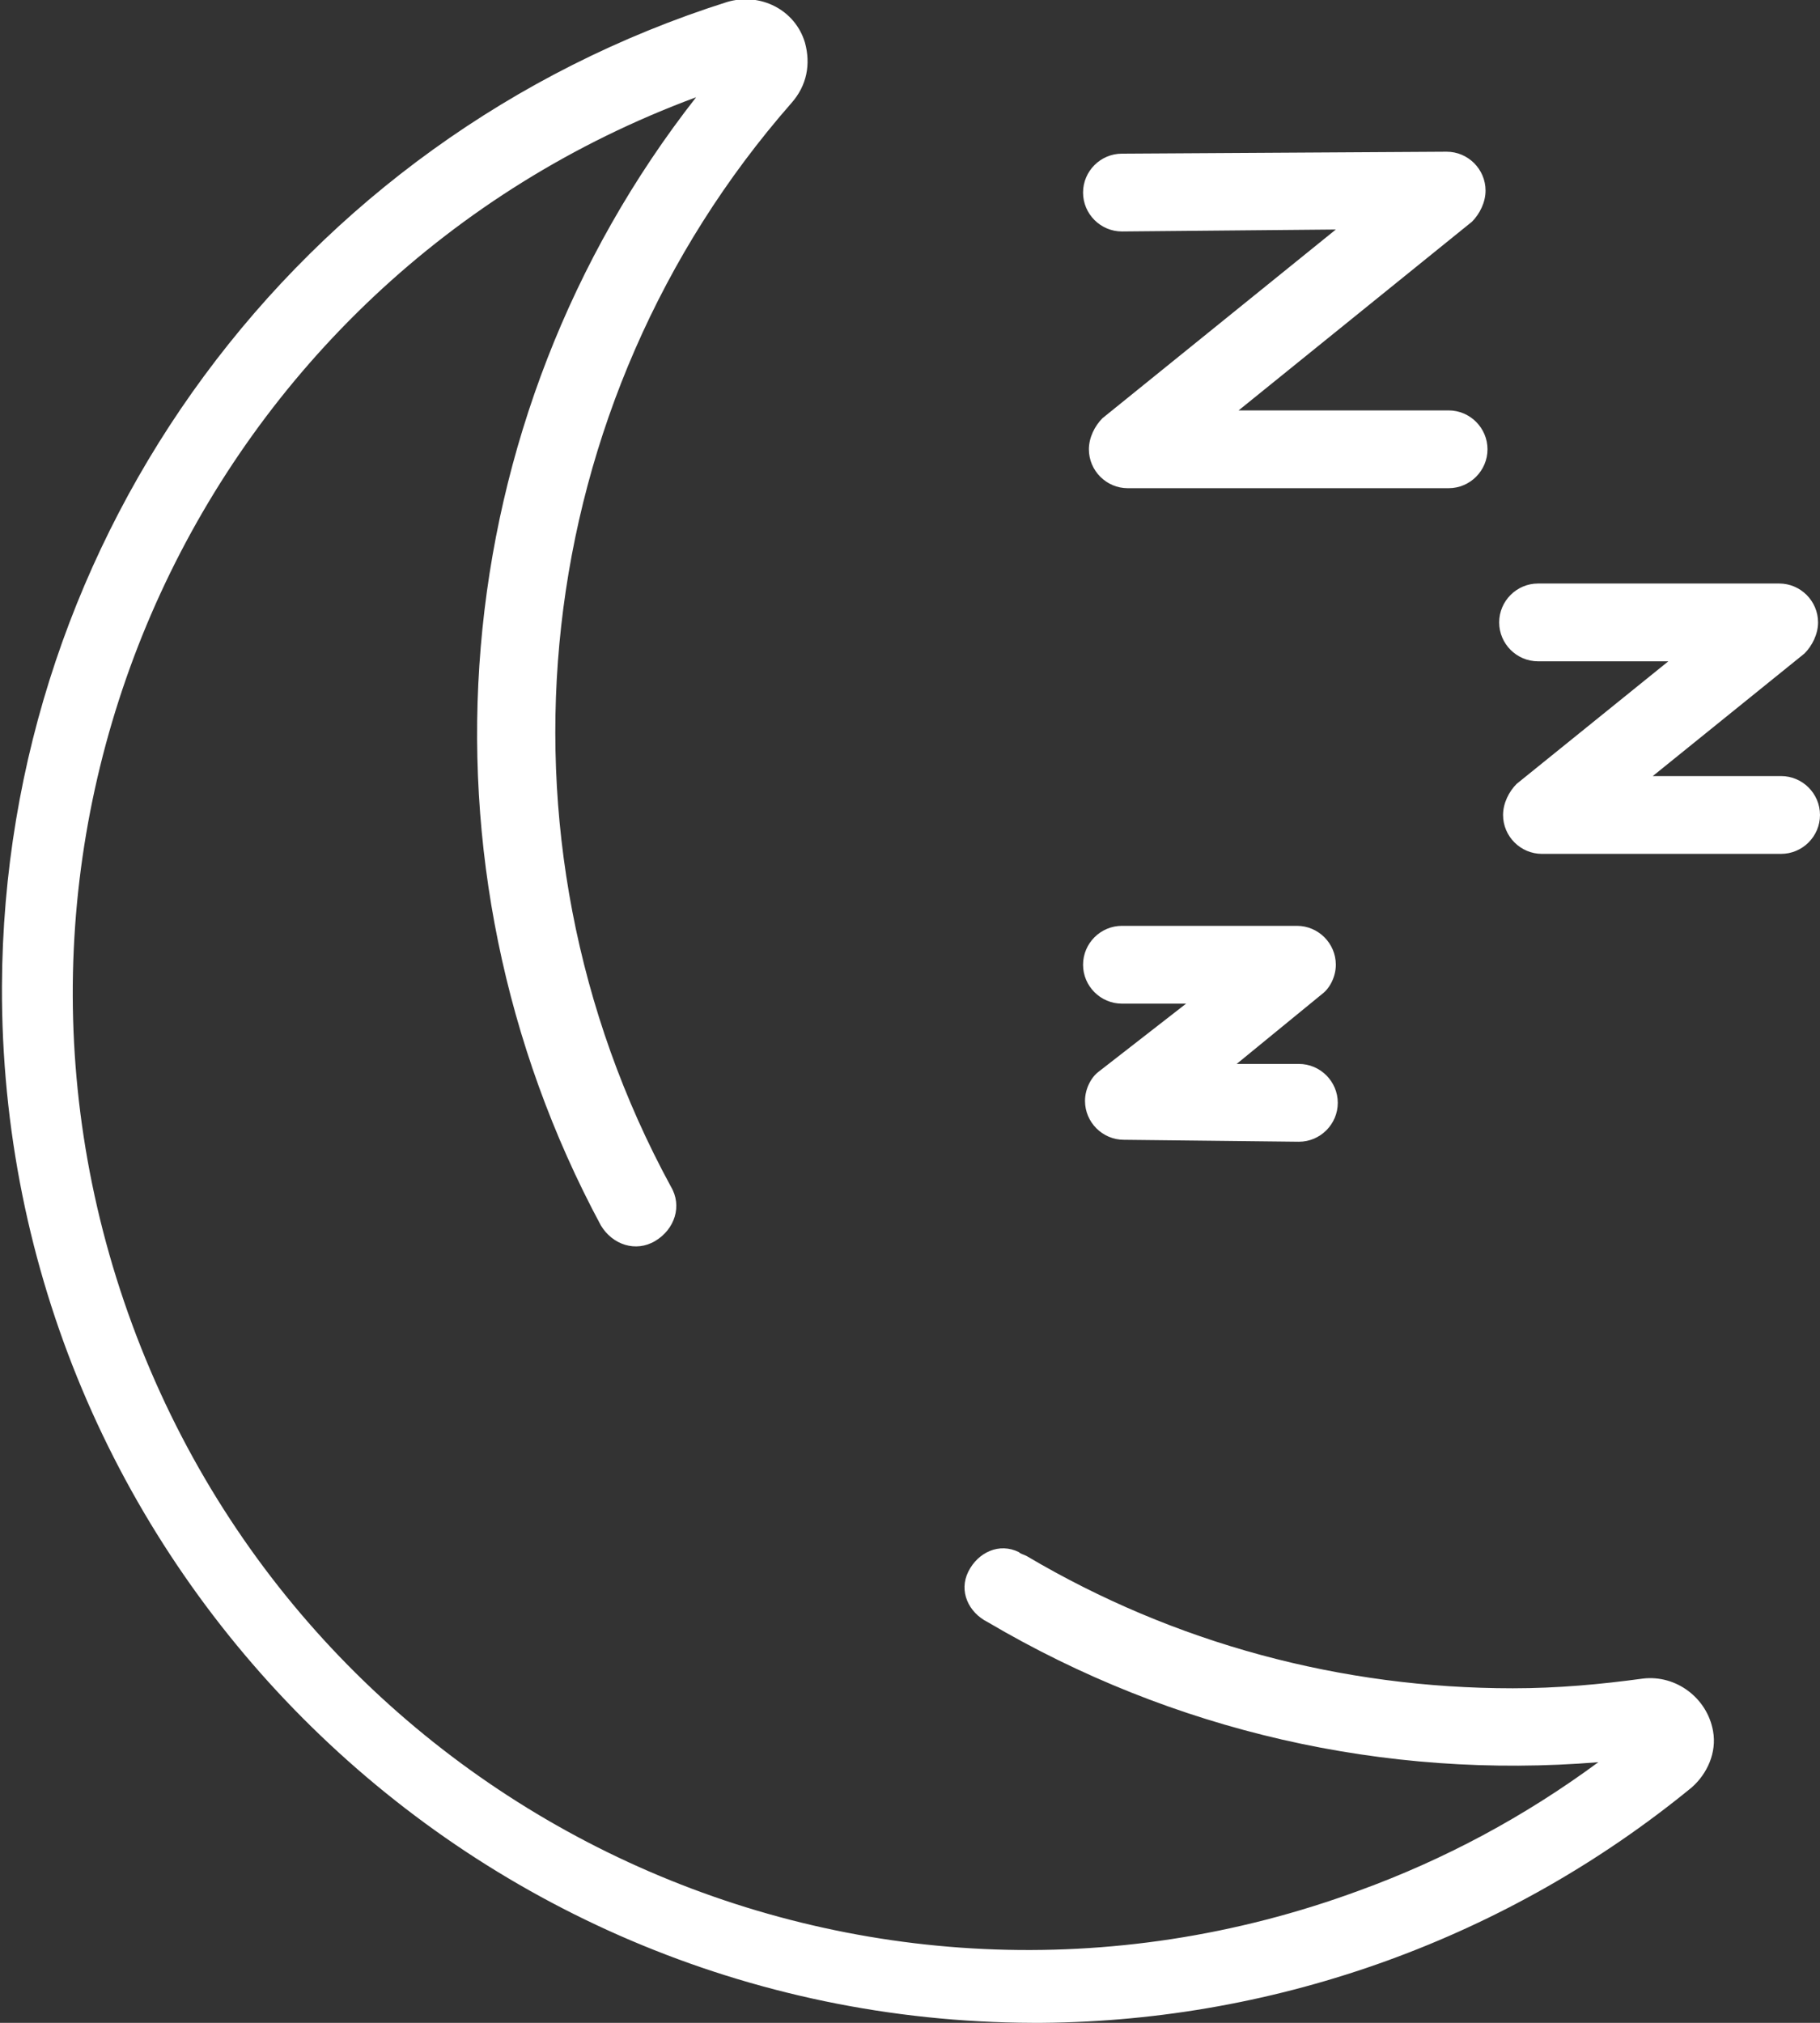<svg xml:space="preserve" style="enable-background:new 0 0 93.6 104" viewBox="0 0 93.6 104" xmlns="http://www.w3.org/2000/svg"><rect x="0" y="0" width="93.6" height="104" fill="#333333" stroke="none"/><switch><g><path style="fill:#fff" d="M53.1 104C23.8 103.9 0 80.1.1 50.7.2 27.5 15.3 7.1 37.4.1c1.7-.5 3.5.4 4 2.1.3 1.1.1 2.2-.7 3.1C27.2 20.7 24.7 43 34.5 61c.6 1 .2 2.2-.8 2.8-1 .6-2.2.2-2.8-.8-10-18.6-8.1-41.4 4.9-58-25.4 9.4-38.4 37.6-29 63.1s37.6 38.5 63.1 29.1c4.4-1.6 8.5-3.8 12.3-6.6-11 .9-21.9-1.6-31.4-7.2-1-.5-1.5-1.6-1-2.6s1.6-1.5 2.6-1c.1.1.2.1.4.2 7.6 4.5 16.2 6.8 25 6.8 2.3 0 4.5-.2 6.7-.5 1.7-.2 3.3 1 3.6 2.7.2 1.1-.3 2.2-1.1 2.9-9.4 7.7-21.2 12-33.4 12.1h-.5zm4.7-45.4c-1.1 0-2-.9-2-2 0-.6.3-1.2.7-1.5l4.5-3.5h-3.3c-1.1 0-2-.9-2-2s.9-2 2-2h9c1.1 0 2 .9 2 2 0 .6-.3 1.2-.7 1.5l-4.4 3.6h3.2c1.1 0 2 .9 2 2s-.9 2-2 2l-9-.1zm21.5-14.7c-1.1 0-2-.9-2-2 0-.6.3-1.2.7-1.6l7.8-6.3h-6.7c-1.1 0-2-.9-2-2s.9-2 2-2h12.4c1.1 0 2 .9 2 2 0 .6-.3 1.2-.7 1.6L85 39.9h6.6c1.1 0 2 .9 2 2s-.9 2-2 2H79.3zM58 25.1c-1.1 0-2-.9-2-2 0-.6.3-1.2.7-1.6l12-9.7-11 .1c-1.1 0-2-.9-2-2s.9-2 2-2l16.7-.1c1.1 0 2 .9 2 2 0 .6-.3 1.2-.7 1.6l-12 9.7h10.8c1.1 0 2 .9 2 2s-.9 2-2 2H58z"></path></g></switch></svg>